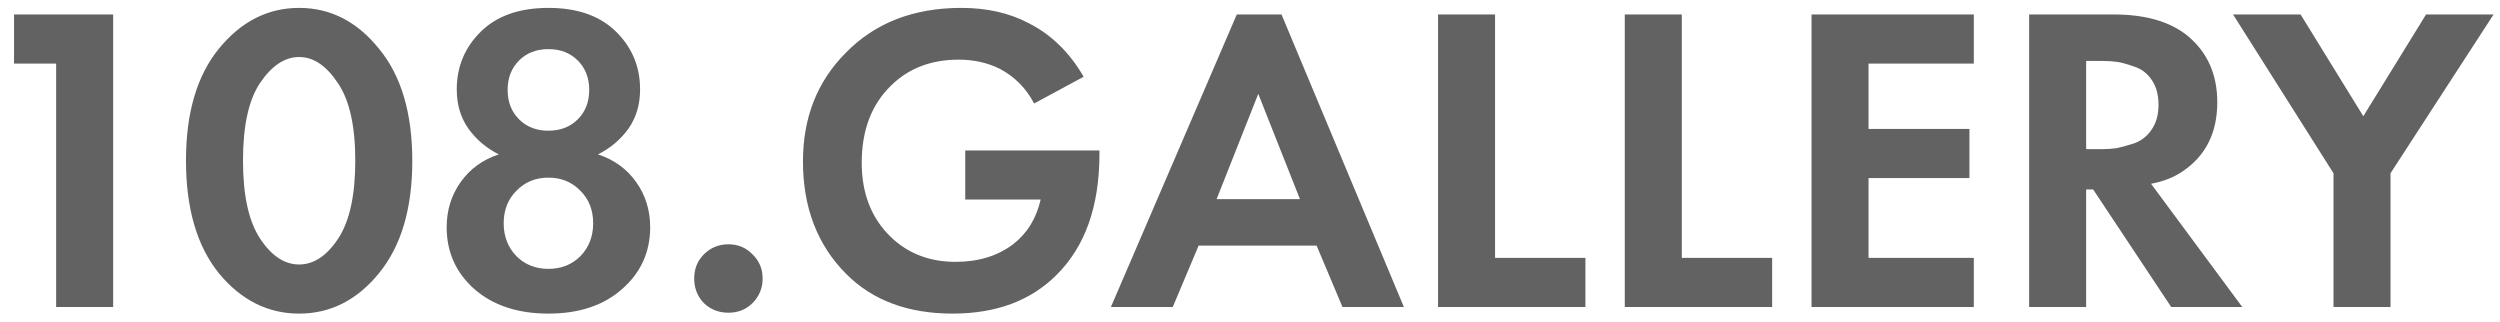 <?xml version="1.0" encoding="UTF-8"?> <svg xmlns="http://www.w3.org/2000/svg" width="171" height="22" viewBox="0 0 171 22" fill="none"> <path d="M3.84 21V4.35H0.96V0.99H7.74V21H3.84ZM25.921 18.69C24.421 20.53 22.601 21.45 20.461 21.45C18.321 21.45 16.491 20.53 14.971 18.69C13.471 16.83 12.721 14.26 12.721 10.98C12.721 7.72 13.471 5.17 14.971 3.33C16.491 1.47 18.321 0.54 20.461 0.54C22.601 0.54 24.421 1.47 25.921 3.33C27.441 5.17 28.201 7.73 28.201 11.01C28.201 14.27 27.441 16.83 25.921 18.69ZM23.101 5.67C22.321 4.49 21.441 3.9 20.461 3.9C19.481 3.9 18.591 4.49 17.791 5.67C17.011 6.83 16.621 8.6 16.621 10.98C16.621 13.36 17.011 15.14 17.791 16.32C18.571 17.5 19.461 18.09 20.461 18.09C21.461 18.09 22.351 17.5 23.131 16.32C23.911 15.14 24.301 13.36 24.301 10.98C24.301 8.6 23.901 6.83 23.101 5.67ZM40.902 10.56C42.002 10.92 42.872 11.55 43.512 12.45C44.152 13.35 44.472 14.38 44.472 15.54C44.472 17.24 43.832 18.65 42.552 19.77C41.292 20.89 39.612 21.45 37.512 21.45C35.412 21.45 33.722 20.89 32.442 19.77C31.182 18.65 30.552 17.24 30.552 15.54C30.552 14.38 30.872 13.35 31.512 12.45C32.152 11.55 33.022 10.92 34.122 10.56C33.282 10.14 32.592 9.56 32.052 8.82C31.512 8.06 31.242 7.16 31.242 6.12C31.242 4.56 31.792 3.24 32.892 2.16C33.992 1.08 35.532 0.54 37.512 0.54C39.492 0.54 41.032 1.08 42.132 2.16C43.232 3.24 43.782 4.56 43.782 6.12C43.782 7.16 43.512 8.06 42.972 8.82C42.432 9.56 41.742 10.14 40.902 10.56ZM35.502 8.16C36.022 8.68 36.692 8.94 37.512 8.94C38.332 8.94 39.002 8.68 39.522 8.16C40.042 7.64 40.302 6.97 40.302 6.15C40.302 5.33 40.042 4.66 39.522 4.14C39.002 3.62 38.332 3.36 37.512 3.36C36.692 3.36 36.022 3.62 35.502 4.14C34.982 4.66 34.722 5.33 34.722 6.15C34.722 6.97 34.982 7.64 35.502 8.16ZM35.322 17.52C35.902 18.1 36.632 18.39 37.512 18.39C38.392 18.39 39.122 18.1 39.702 17.52C40.282 16.92 40.572 16.17 40.572 15.27C40.572 14.37 40.282 13.63 39.702 13.05C39.122 12.45 38.392 12.15 37.512 12.15C36.632 12.15 35.902 12.45 35.322 13.05C34.742 13.63 34.452 14.37 34.452 15.27C34.452 16.17 34.742 16.92 35.322 17.52ZM48.143 20.73C47.703 20.27 47.483 19.71 47.483 19.05C47.483 18.39 47.703 17.84 48.143 17.4C48.603 16.94 49.163 16.71 49.823 16.71C50.483 16.71 51.033 16.94 51.473 17.4C51.933 17.84 52.163 18.39 52.163 19.05C52.163 19.71 51.933 20.27 51.473 20.73C51.033 21.17 50.483 21.39 49.823 21.39C49.163 21.39 48.603 21.17 48.143 20.73ZM66.022 13.65V10.29H75.202V10.53C75.202 14.11 74.222 16.87 72.262 18.81C70.502 20.57 68.132 21.45 65.152 21.45C62.112 21.45 59.692 20.55 57.892 18.75C55.912 16.77 54.922 14.2 54.922 11.04C54.922 8.04 55.902 5.56 57.862 3.6C59.862 1.56 62.492 0.54 65.752 0.54C67.512 0.54 69.052 0.89 70.372 1.59C71.912 2.37 73.162 3.59 74.122 5.25L70.732 7.08C70.192 6.04 69.412 5.25 68.392 4.71C67.552 4.29 66.612 4.08 65.572 4.08C63.692 4.08 62.152 4.67 60.952 5.85C59.612 7.15 58.942 8.91 58.942 11.13C58.942 13.23 59.602 14.92 60.922 16.2C62.102 17.34 63.582 17.91 65.362 17.91C66.922 17.91 68.232 17.51 69.292 16.71C70.252 15.97 70.882 14.95 71.182 13.65H66.022ZM91.826 21L90.056 16.8H81.986L80.216 21H75.986L84.596 0.99H87.656L96.026 21H91.826ZM83.216 13.62H88.916L86.066 6.42L83.216 13.62ZM98.362 0.99H102.262V17.64H108.442V21H98.362V0.99ZM111.135 0.99H115.035V17.64H121.215V21H111.135V0.99ZM135.009 0.99V4.35H127.809V8.82H134.709V12.18H127.809V17.64H135.009V21H123.909V0.99H135.009ZM138.792 0.99H144.582C146.782 0.99 148.482 1.49 149.682 2.49C151.002 3.61 151.662 5.11 151.662 6.99C151.662 9.07 150.882 10.64 149.322 11.7C148.722 12.12 147.992 12.41 147.132 12.57L153.372 21H148.512L143.172 12.96H142.692V21H138.792V0.99ZM142.692 4.17V10.2H143.802C144.122 10.2 144.432 10.18 144.732 10.14C145.052 10.08 145.462 9.97 145.962 9.81C146.462 9.63 146.862 9.32 147.162 8.88C147.482 8.42 147.642 7.85 147.642 7.17C147.642 6.49 147.492 5.93 147.192 5.49C146.892 5.03 146.492 4.72 145.992 4.56C145.492 4.38 145.092 4.27 144.792 4.23C144.492 4.19 144.182 4.17 143.862 4.17H142.692ZM159.611 21V11.85L152.741 0.99H157.361L161.651 7.95L165.941 0.99H170.561L163.511 11.85V21H159.611Z" fill="#626262"></path> </svg> 